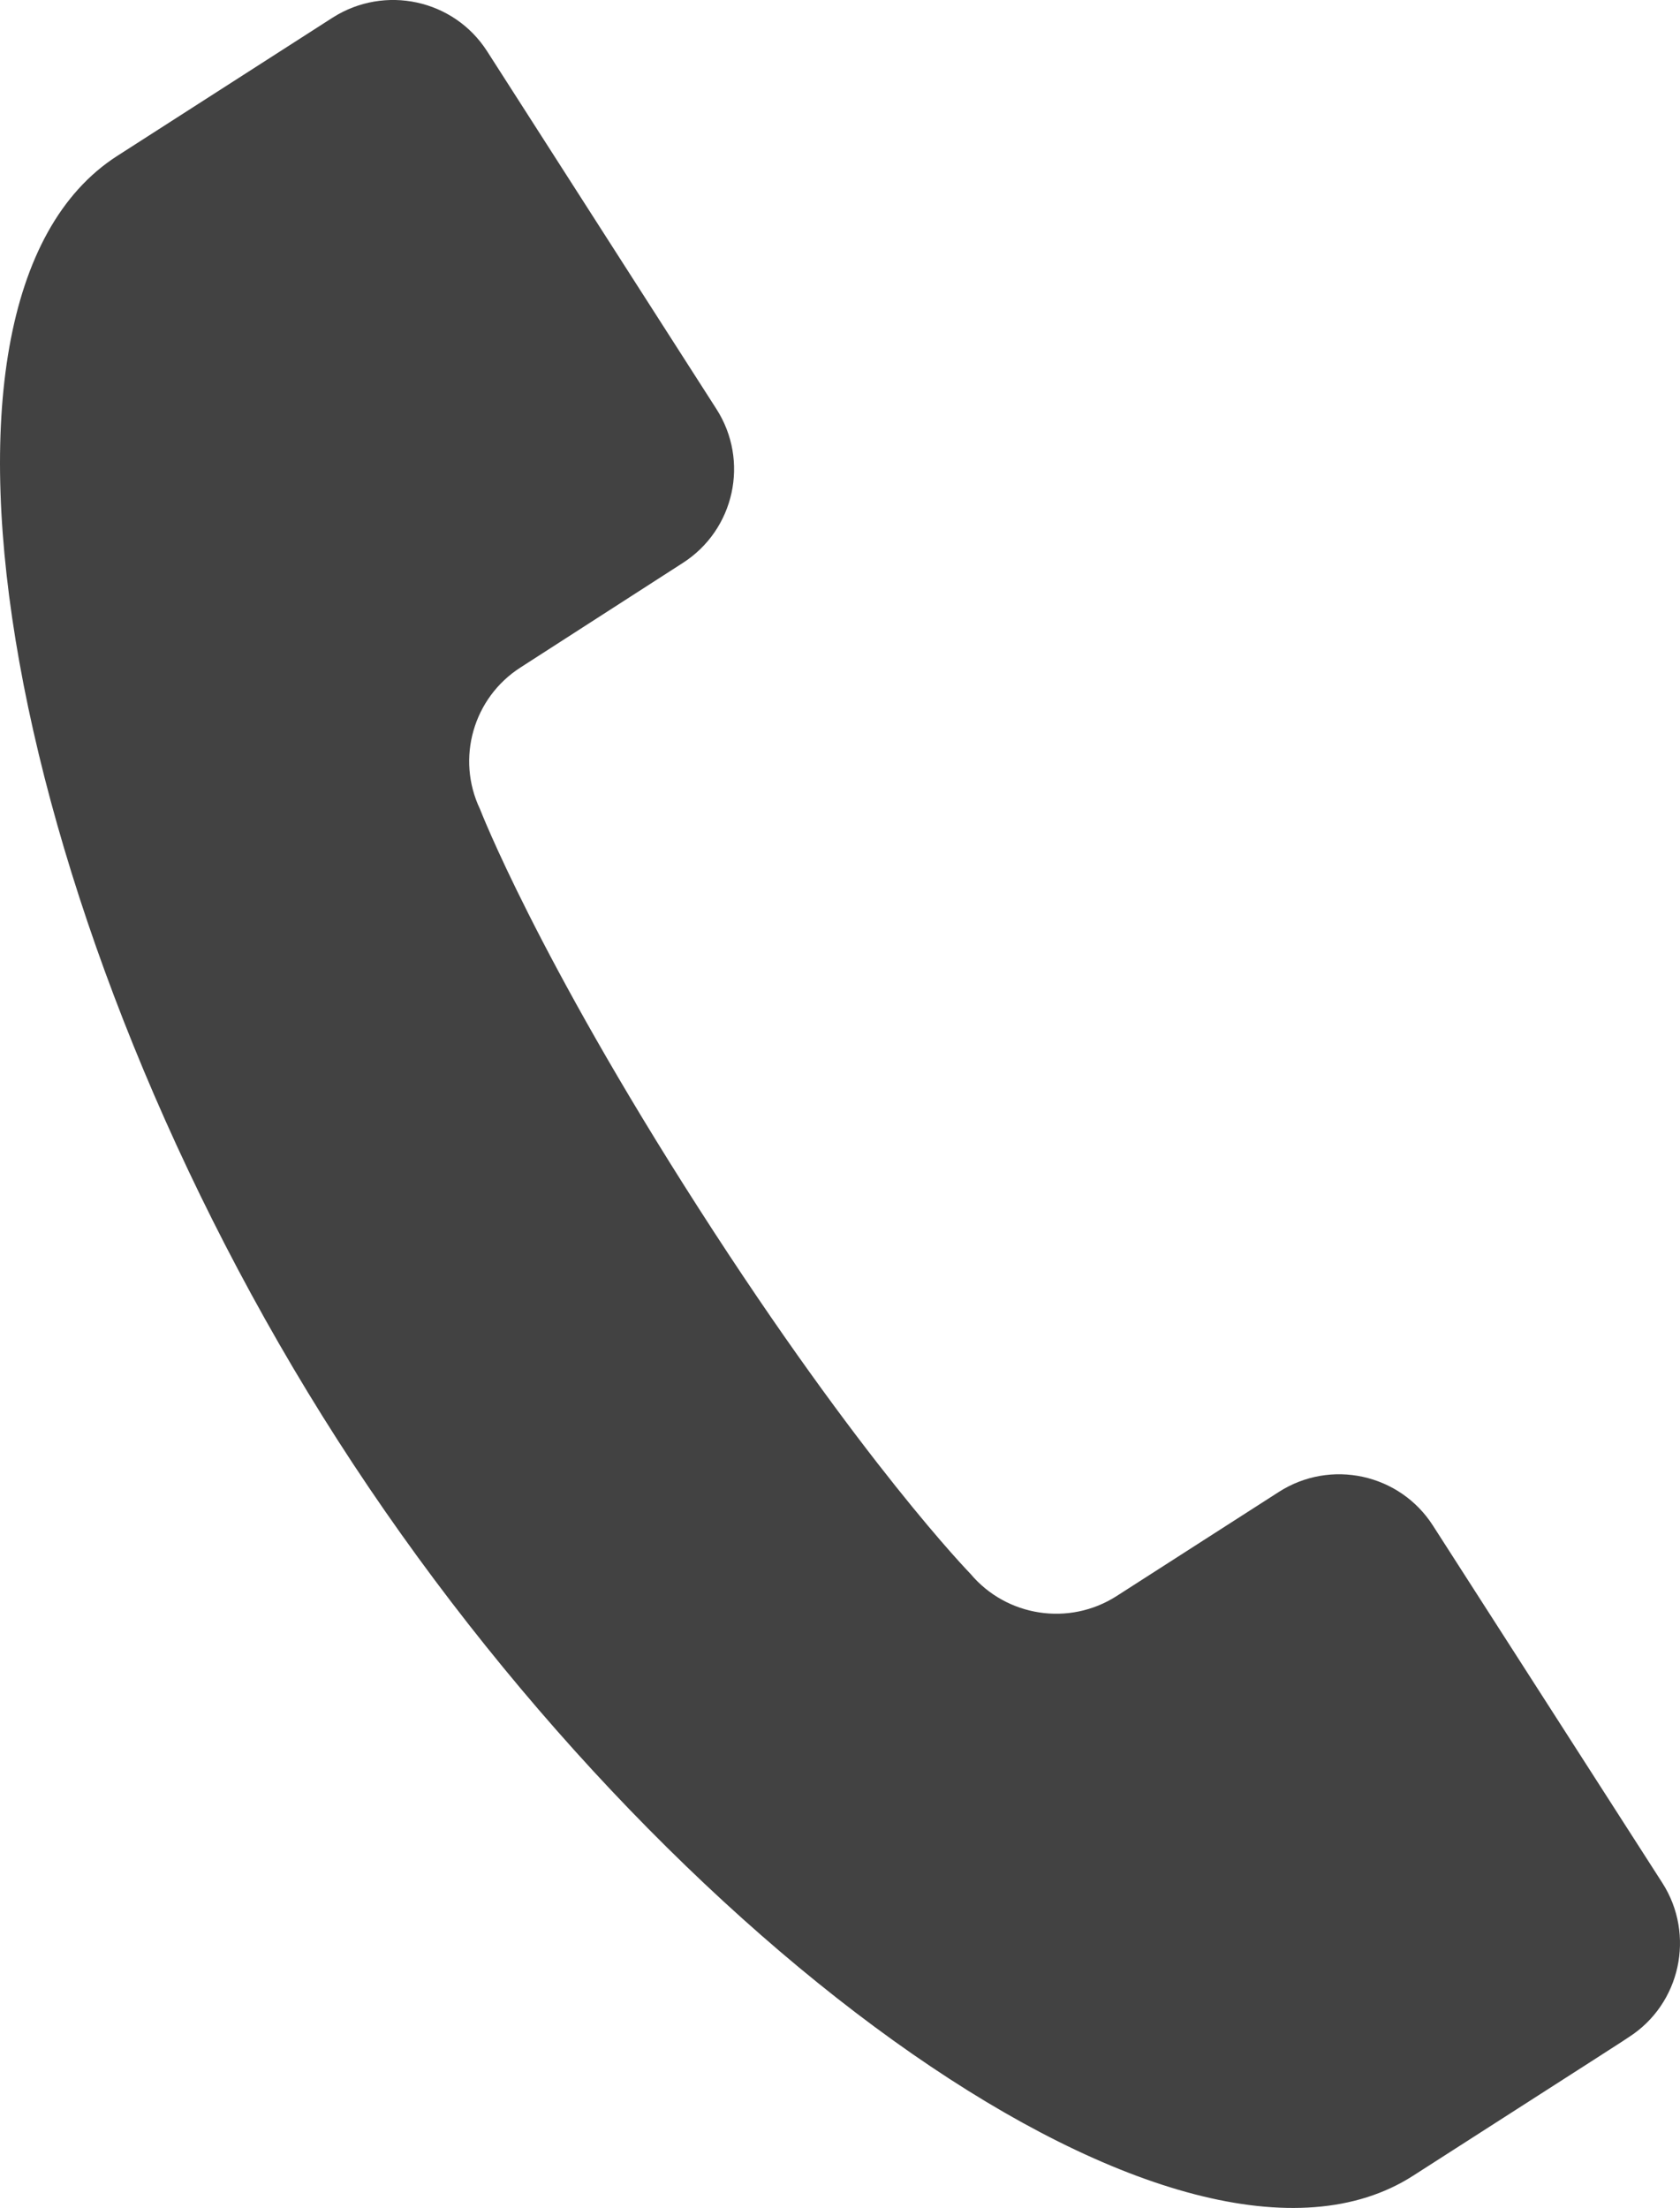 <?xml version="1.0" encoding="utf-8"?>
<!-- Generator: Adobe Illustrator 24.3.0, SVG Export Plug-In . SVG Version: 6.00 Build 0)  -->
<svg version="1.1" id="レイヤー_1" xmlns="http://www.w3.org/2000/svg" xmlns:xlink="http://www.w3.org/1999/xlink" x="0px"
	 y="0px" width="37.795px" height="49.662px" viewBox="0 0 37.795 49.662" style="enable-background:new 0 0 37.795 49.662;"
	 xml:space="preserve">
<style type="text/css">
	.st0{fill:#424242;}
</style>
<path class="st0" d="M11.711,15.012l3.647-2.348c1.169-0.747,1.509-2.301,0.757-3.468l-5.157-8.044
	c-0.749-1.167-2.303-1.5-3.472-0.757C7.459,0.412,7.051,0.673,2.637,3.507c-5.142,3.301-2.379,17.445,4.96,28.886
	c7.342,11.442,19.054,19.845,24.193,16.544c4.415-2.831,4.82-3.091,4.849-3.115c1.167-0.744,1.507-2.304,0.759-3.471l-5.161-8.037
	c-0.747-1.167-2.303-1.507-3.472-0.754l-3.648,2.341c-1.064,0.68-2.473,0.464-3.285-0.503c0,0-2.451-2.511-6.111-8.217
	c-3.658-5.699-4.922-8.981-4.922-8.981C10.255,17.06,10.647,15.693,11.711,15.012z"/>
</svg>
